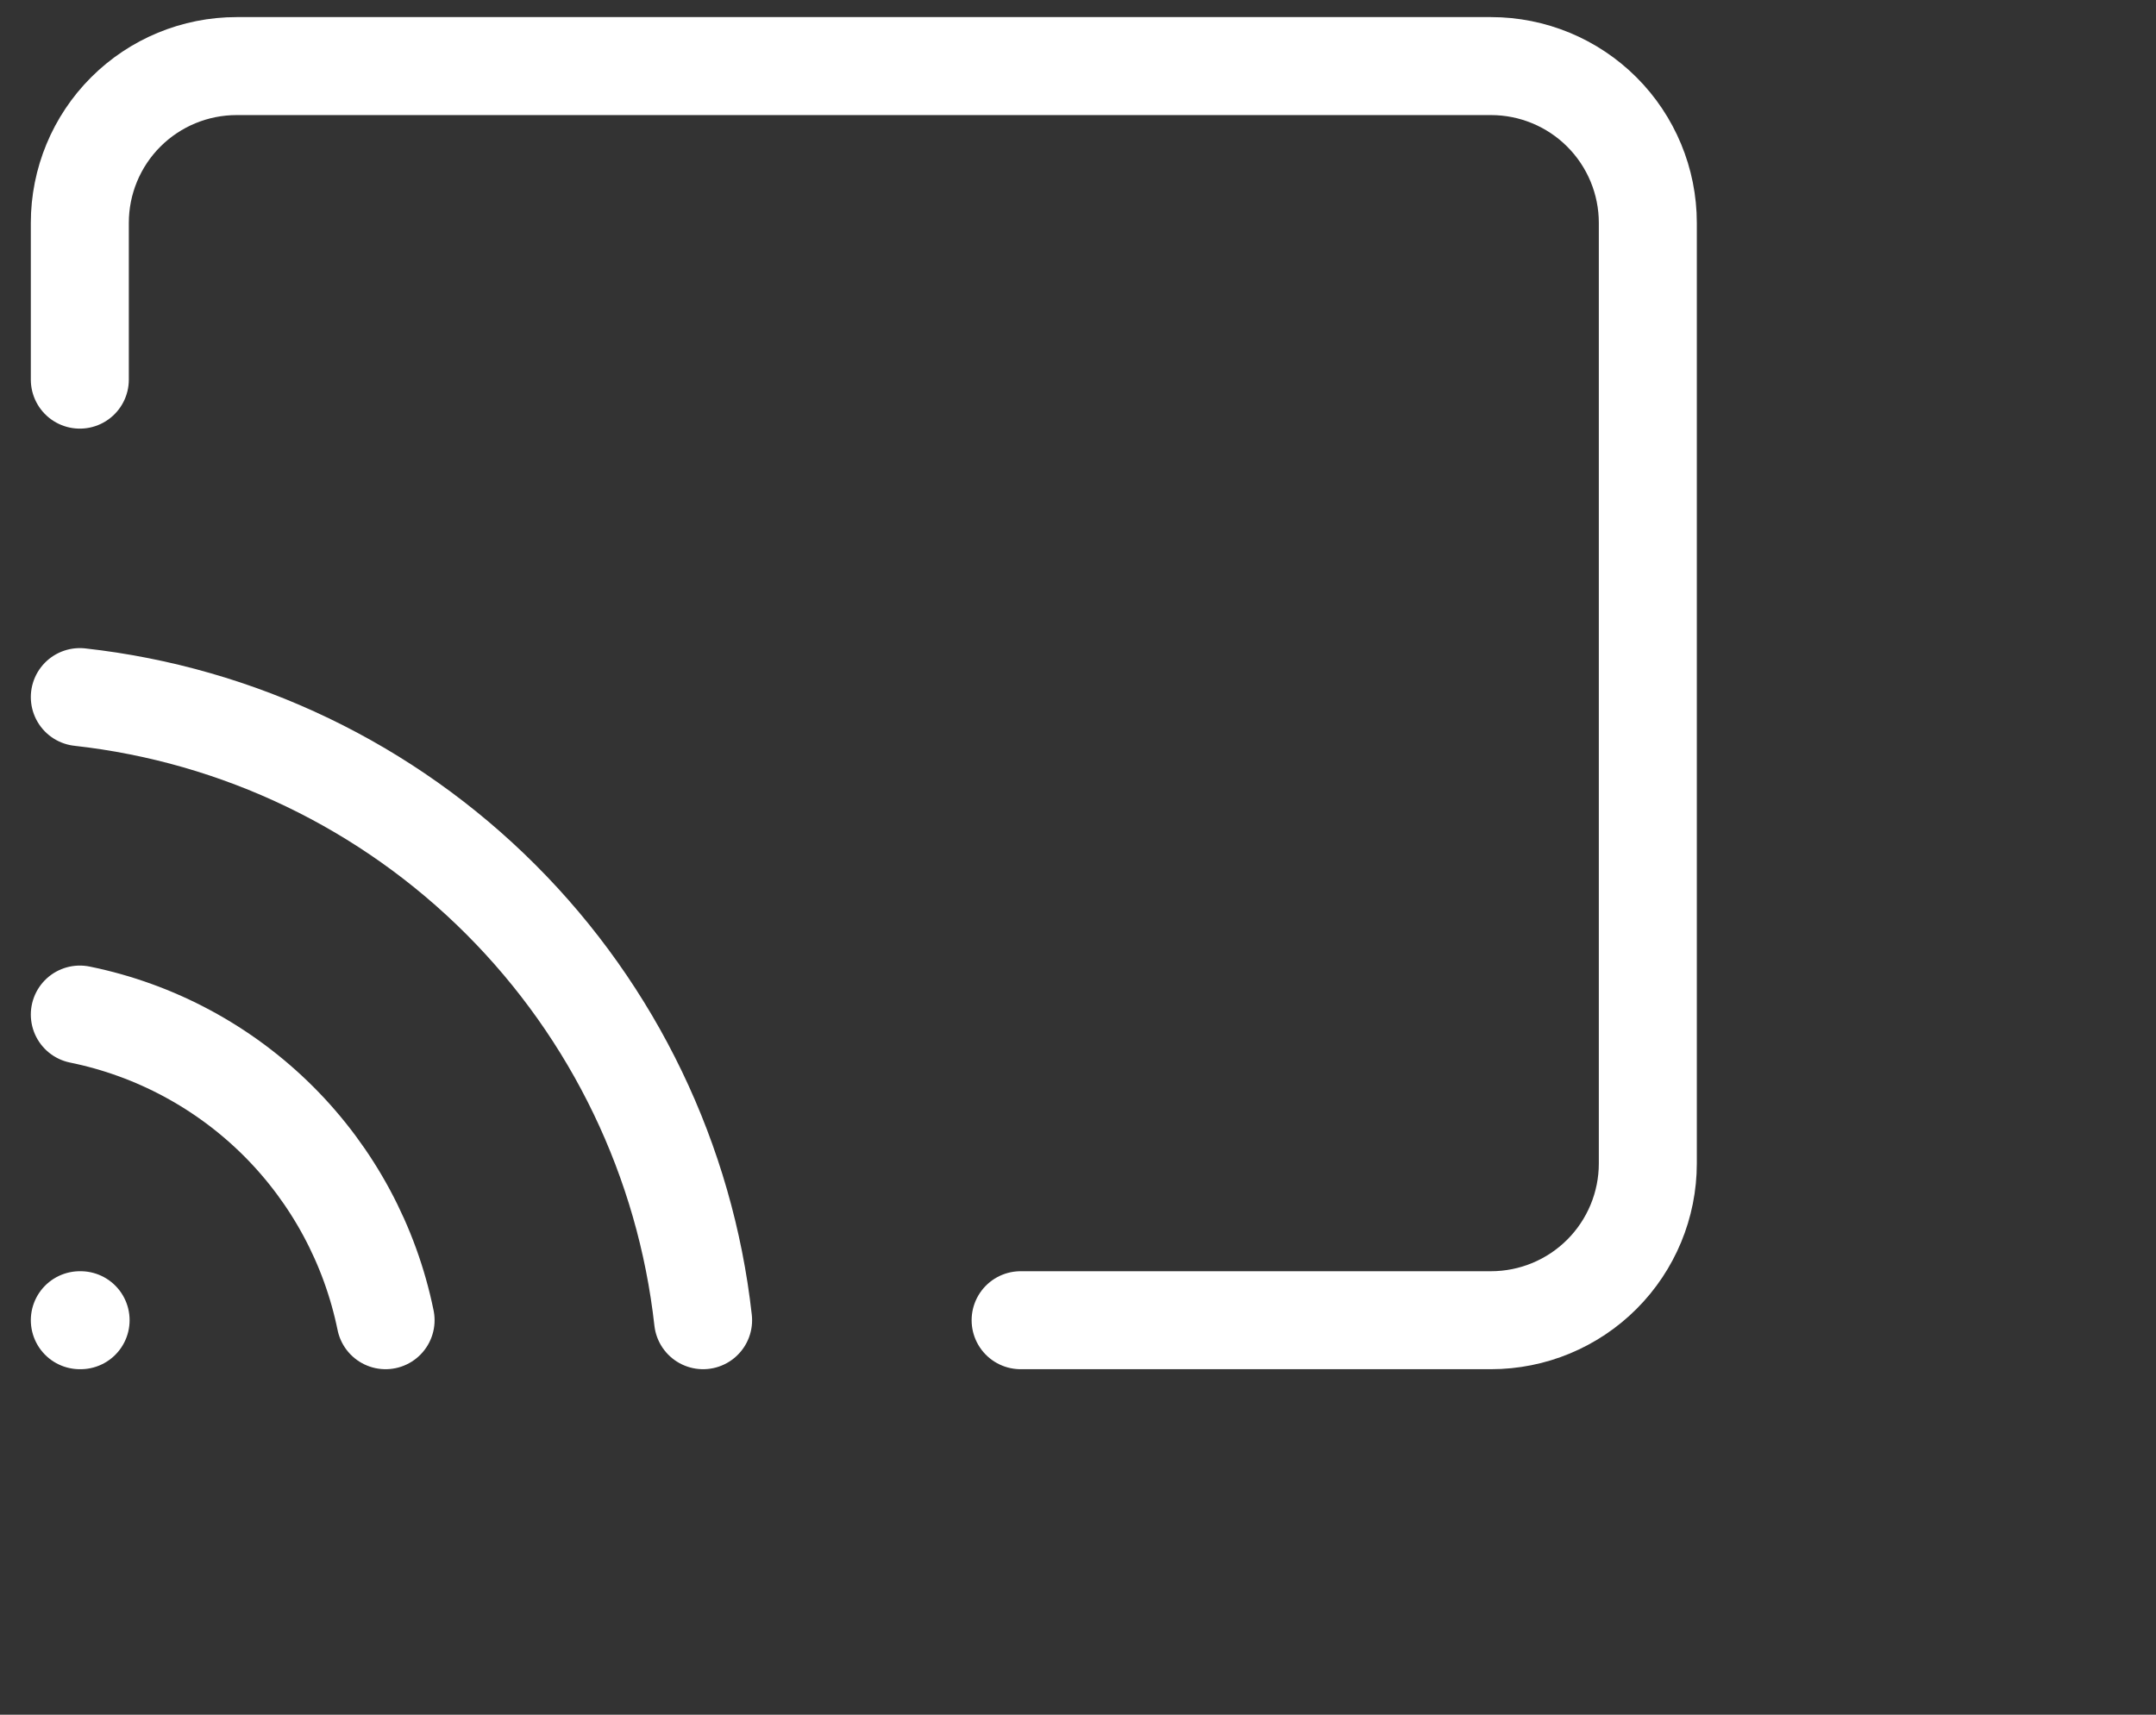<svg class="mx-auto mb-10" width="44" height="35" viewBox="0 0 44 35" fill="none" xmlns="http://www.w3.org/2000/svg"><rect x="0" y="0" width="44" height="35" fill="#333333" stroke="none"/><path d="M1.629 20.709C3.166 21.022 4.577 21.781 5.687 22.89C6.796 24 7.555 25.411 7.869 26.948M1.629 14.229C4.878 14.59 7.907 16.046 10.219 18.358C12.531 20.67 13.987 23.699 14.349 26.948M1.629 7.749V4.549C1.629 3.7 1.966 2.886 2.566 2.286C3.166 1.686 3.98 1.349 4.829 1.349H30.429C31.277 1.349 32.091 1.686 32.691 2.286C33.291 2.886 33.629 3.7 33.629 4.549V23.748C33.629 24.597 33.291 25.411 32.691 26.011C32.091 26.611 31.277 26.948 30.429 26.948H20.829M1.629 26.948H1.645" stroke="white" stroke-width="2" stroke-linecap="round" stroke-linejoin="round"/></svg>